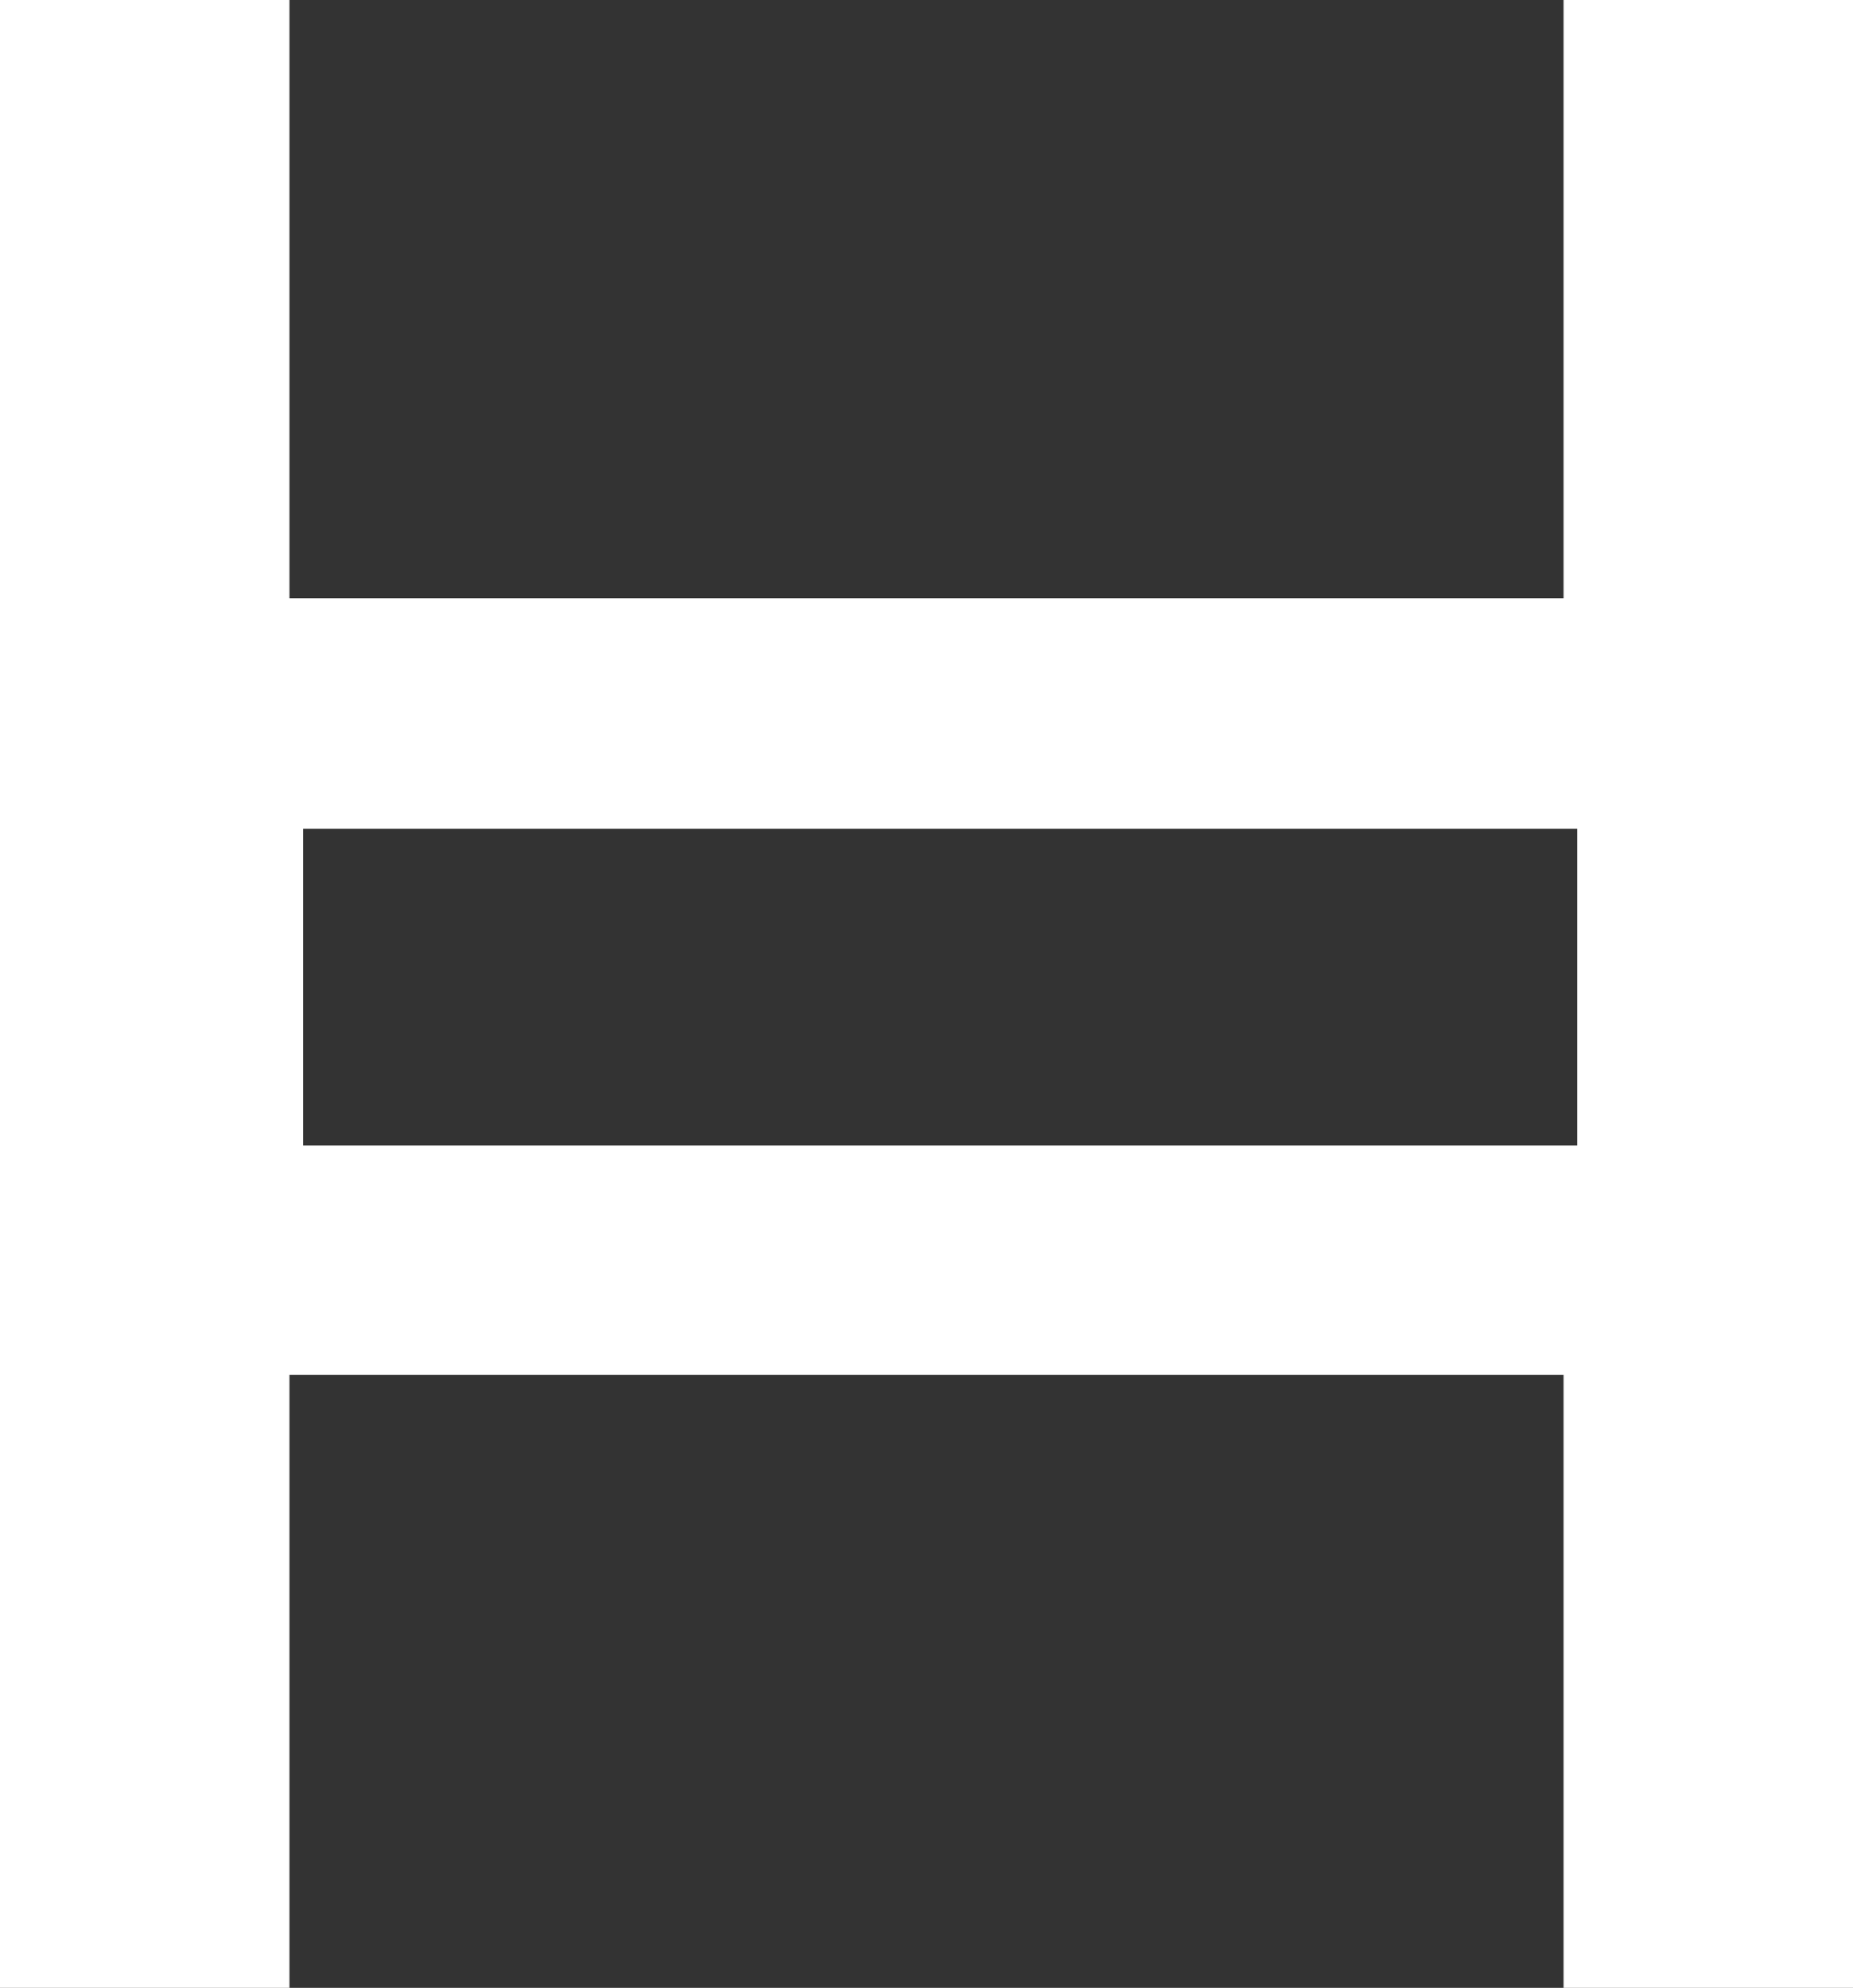 <svg width="220" height="236" viewBox="0 0 220 236" fill="none" xmlns="http://www.w3.org/2000/svg">
<rect x="0" y="0" width="220" height="236" fill="#333333" stroke="none"/>
<path d="M220 236H185.634V163.219H34.367V236H0V0H34.367V71.029H185.634V0H220V236ZM35.99 135.993H187.257V98.389H35.99V135.993Z" fill="white"/>
</svg>
